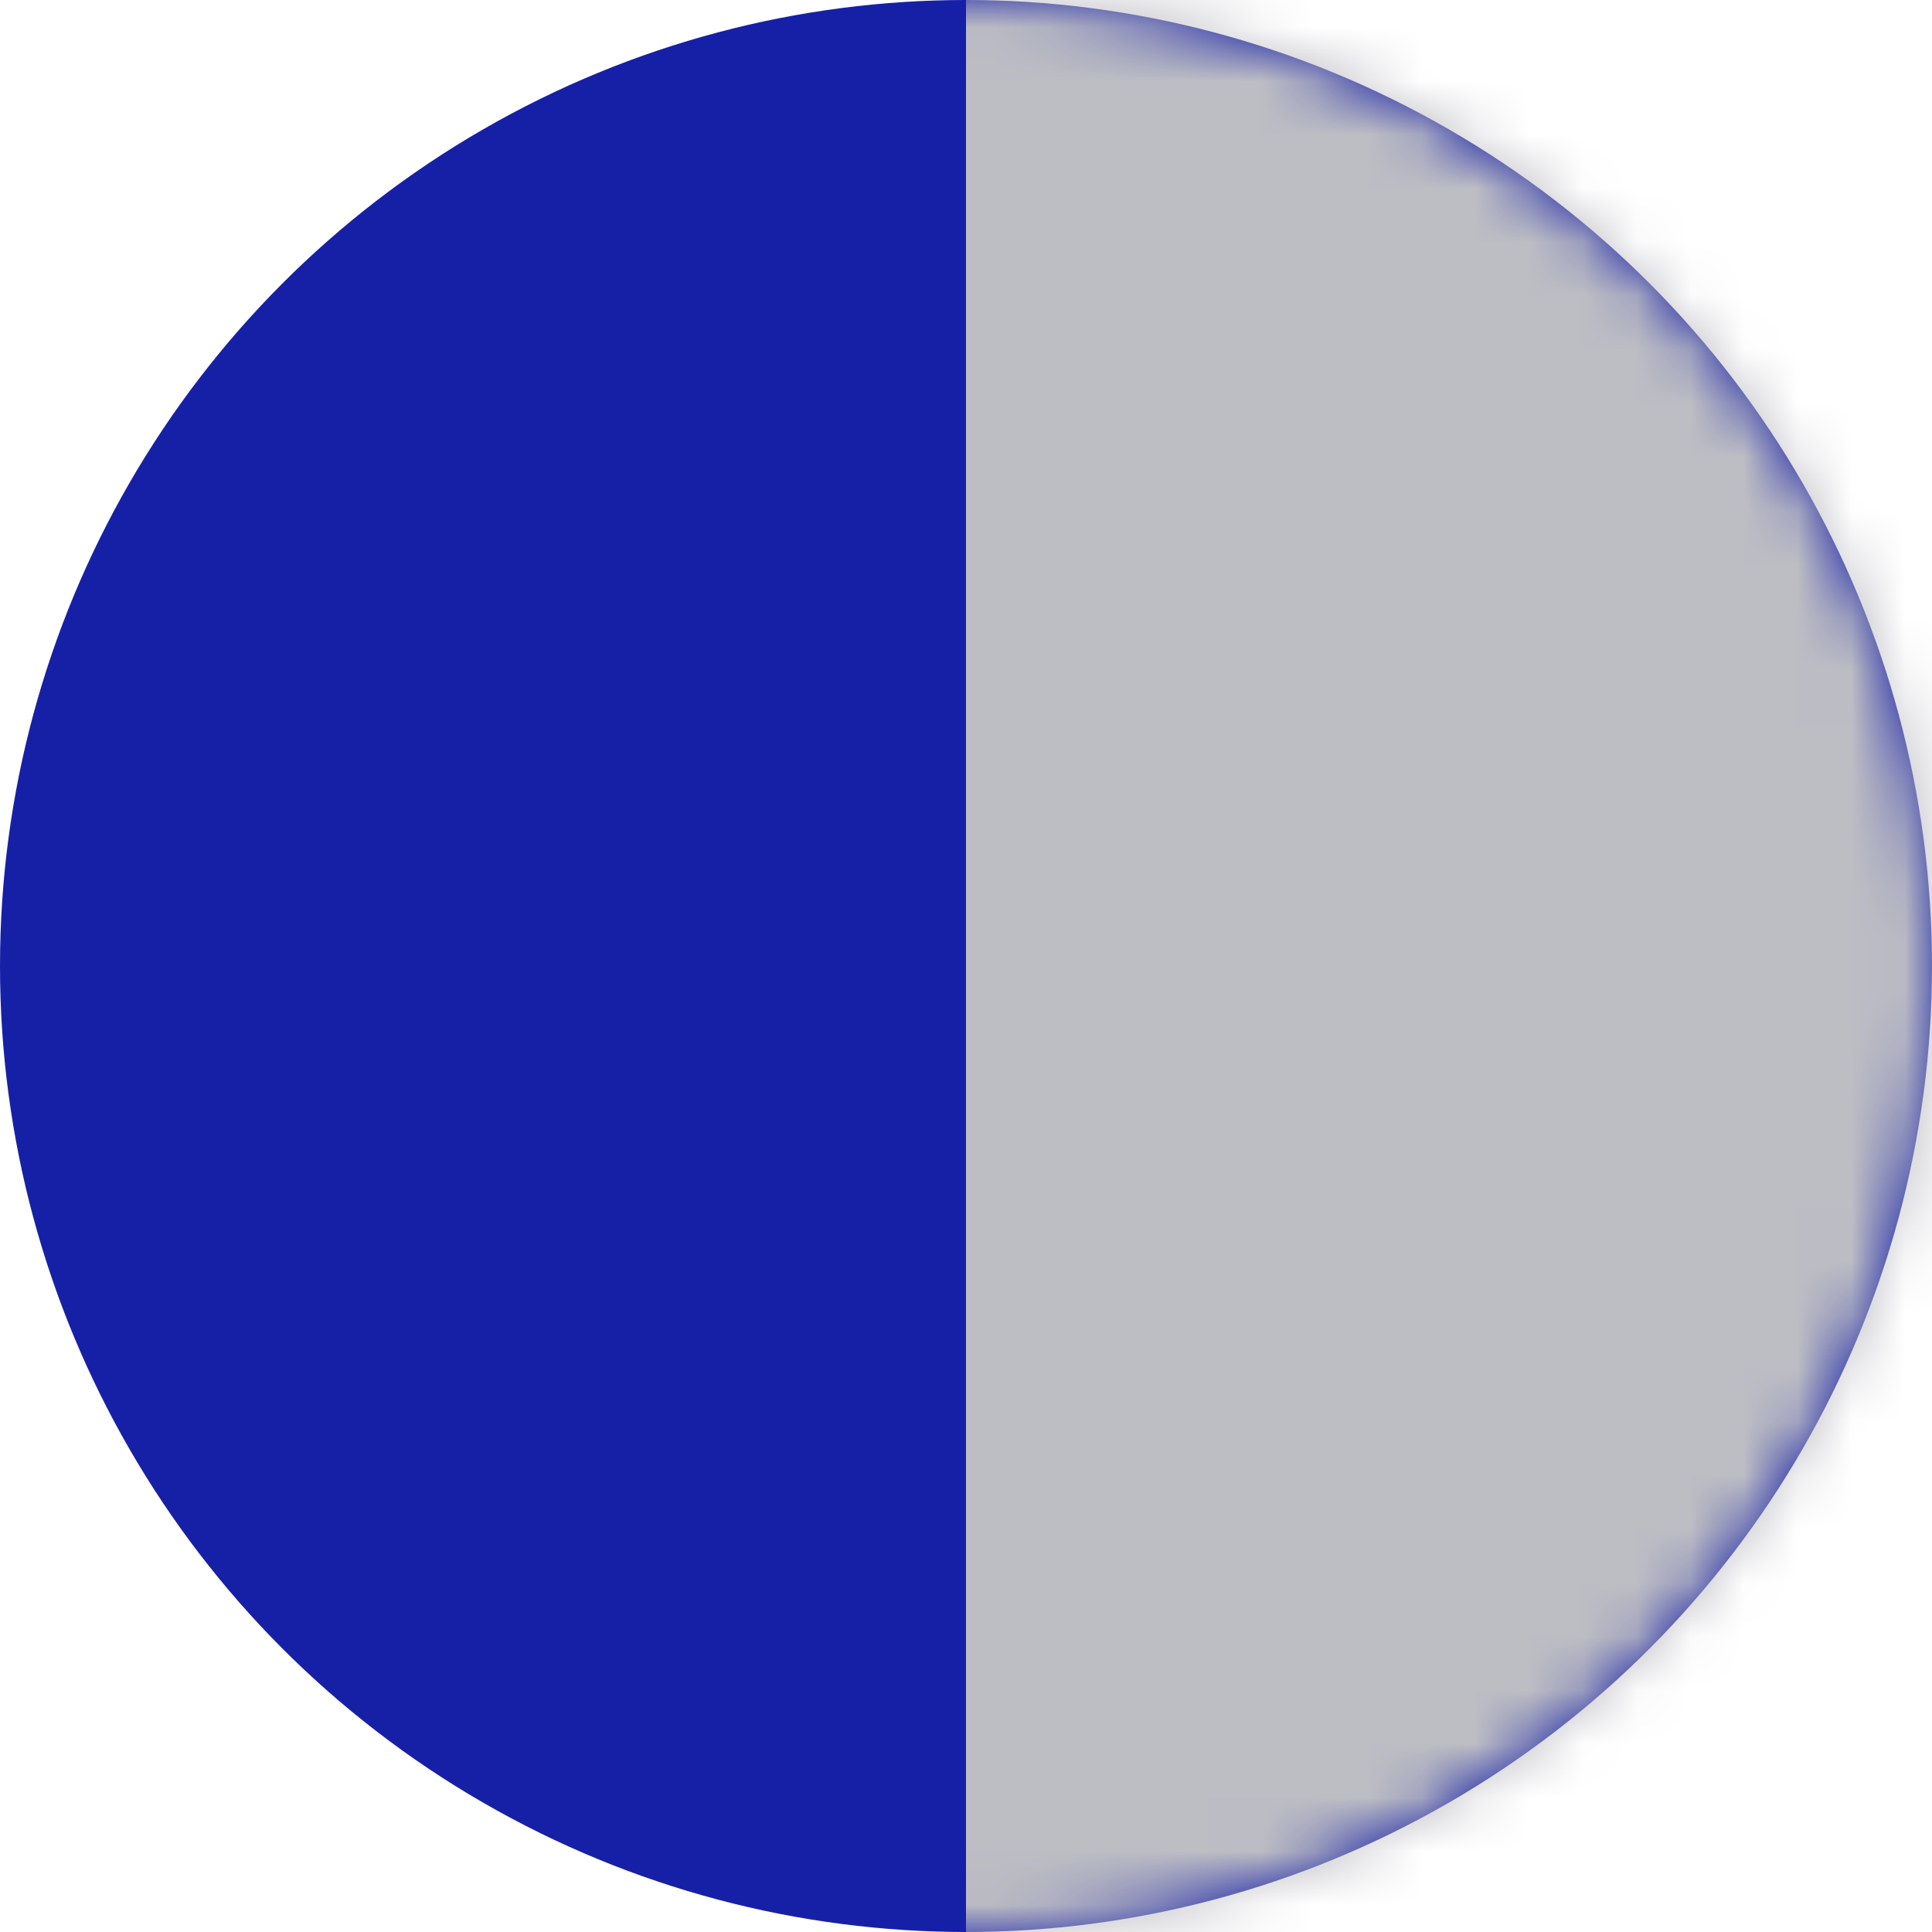 <?xml version="1.0" encoding="UTF-8"?>
<svg width="36px" height="36px" viewBox="0 0 36 36" version="1.1" xmlns="http://www.w3.org/2000/svg" xmlns:xlink="http://www.w3.org/1999/xlink">
    <!-- Generator: Sketch 44.1 (41455) - http://www.bohemiancoding.com/sketch -->
    <title>Group</title>
    <desc>Created with Sketch.</desc>
    <defs>
        <circle id="path-1" cx="18" cy="18" r="18"></circle>
    </defs>
    <g id="Page-1" stroke="none" stroke-width="1" fill="none" fill-rule="evenodd">
        <g id="Artboard" transform="translate(-2060, -3005)">
            <g id="Stacked-Group" transform="translate(392, 2969)">
                <g id="Bamboo-Copy-124" transform="translate(1624, 0)">
                    <g id="color" transform="translate(13, 36)">
                        <g id="Group" transform="translate(31, 0)">
                            <mask id="mask-2" fill="white">
                                <use xlink:href="#path-1"></use>
                            </mask>
                            <use id="Oval" fill="#1620a7" xlink:href="#path-1"></use>
                            <g id="Group-2" mask="url(#mask-2)" fill="#bdbdc4">
                                <g transform="translate(18, -1)" id="Rectangle">
                                    <rect x="0" y="0" width="20" height="39"></rect>
                                </g>
                            </g>
                        </g>
                    </g>
                </g>
            </g>
        </g>
    </g>
</svg>